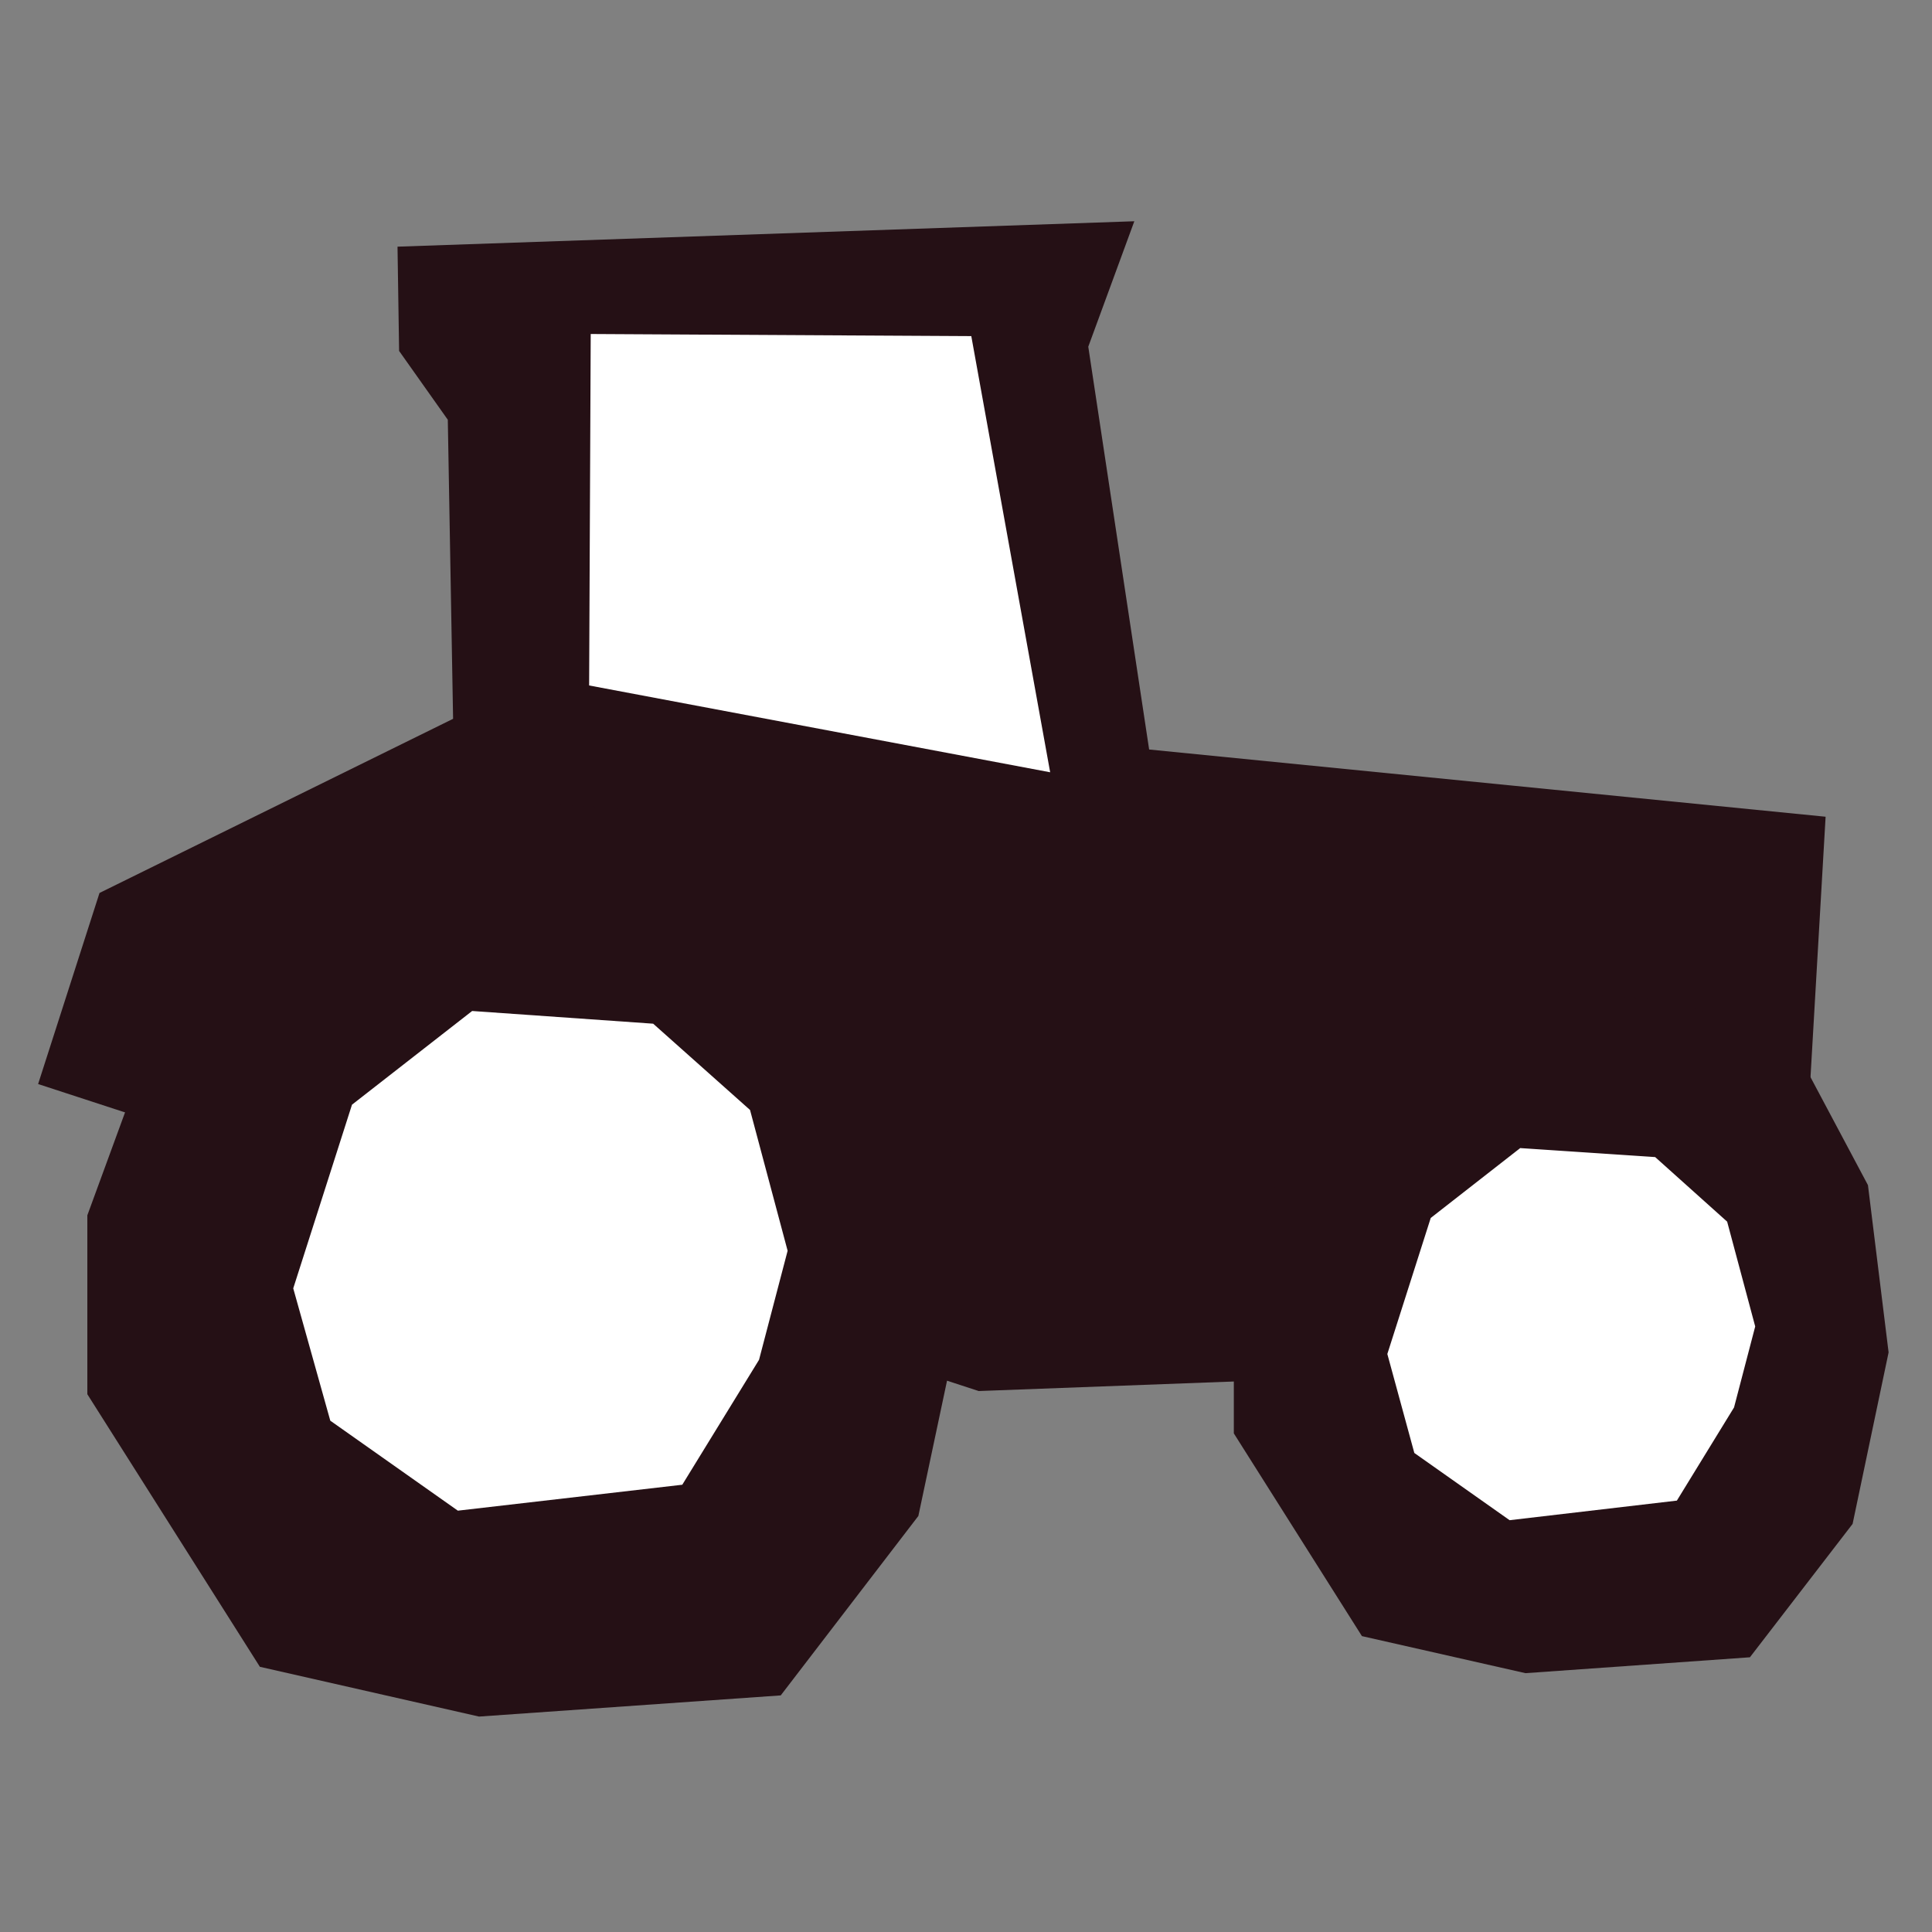 <?xml version="1.0" encoding="utf-8"?>
<!-- Generator: Adobe Illustrator 24.1.2, SVG Export Plug-In . SVG Version: 6.00 Build 0)  -->
<svg version="1.1" id="Capa_1" xmlns="http://www.w3.org/2000/svg" xmlns:xlink="http://www.w3.org/1999/xlink" x="0px" y="0px"
	 viewBox="0 0 365 365" style="enable-background:new 0 0 365 365;" xml:space="preserve">
<rect x="0" y="0" width="365" height="365" fill="#808080" stroke="none"/>
<style type="text/css">
	.st0{fill:#251015;}
	.st1{fill:#FFFFFF;}
</style>
<g>
	<g>
		<polygon class="st0" points="85.6,135.8 18.8,168.7 7.2,204.8 184.9,262.8 238.3,260.8 258.2,206.5 341.2,218.1 344.9,154.3 
			217.1,141.6 205.6,65.5 214.3,41.8 75.1,46.6 75.4,66.3 84.6,79.3 		"/>
		<polygon class="st0" points="16.5,229.6 28.7,196.3 39.3,167.6 89.7,150.9 128.2,153.5 158.5,164.9 177.5,200.4 182.7,243 
			173.5,286.4 147.5,320.3 90.5,324.3 49.1,314.9 16.5,263.4 		"/>
		<polygon class="st1" points="55.4,243.4 66.5,208.7 89.2,191 123.4,193.4 141.7,209.7 148.8,236.3 143.4,256.9 128.9,280.5 
			86.5,285.4 62.4,268.4 		"/>
		<polygon class="st0" points="233.1,245.6 242.2,220.8 250,199.5 287.6,187 316.3,189 338.8,197.4 352.9,223.9 356.8,255.5 
			350,287.9 330.6,313.1 288.2,316.1 257.3,309.1 233.1,270.8 		"/>
		<polygon class="st1" points="262.1,255.8 270.3,230.1 287.2,216.9 312.7,218.6 326.3,230.8 331.6,250.6 327.6,265.9 316.8,283.5 
			285.2,287.2 267.2,274.5 		"/>
		<polygon class="st1" points="111.6,63.1 111.3,129.5 198.4,145.9 183.5,63.5 		"/>
	</g>
</g>
</svg>
